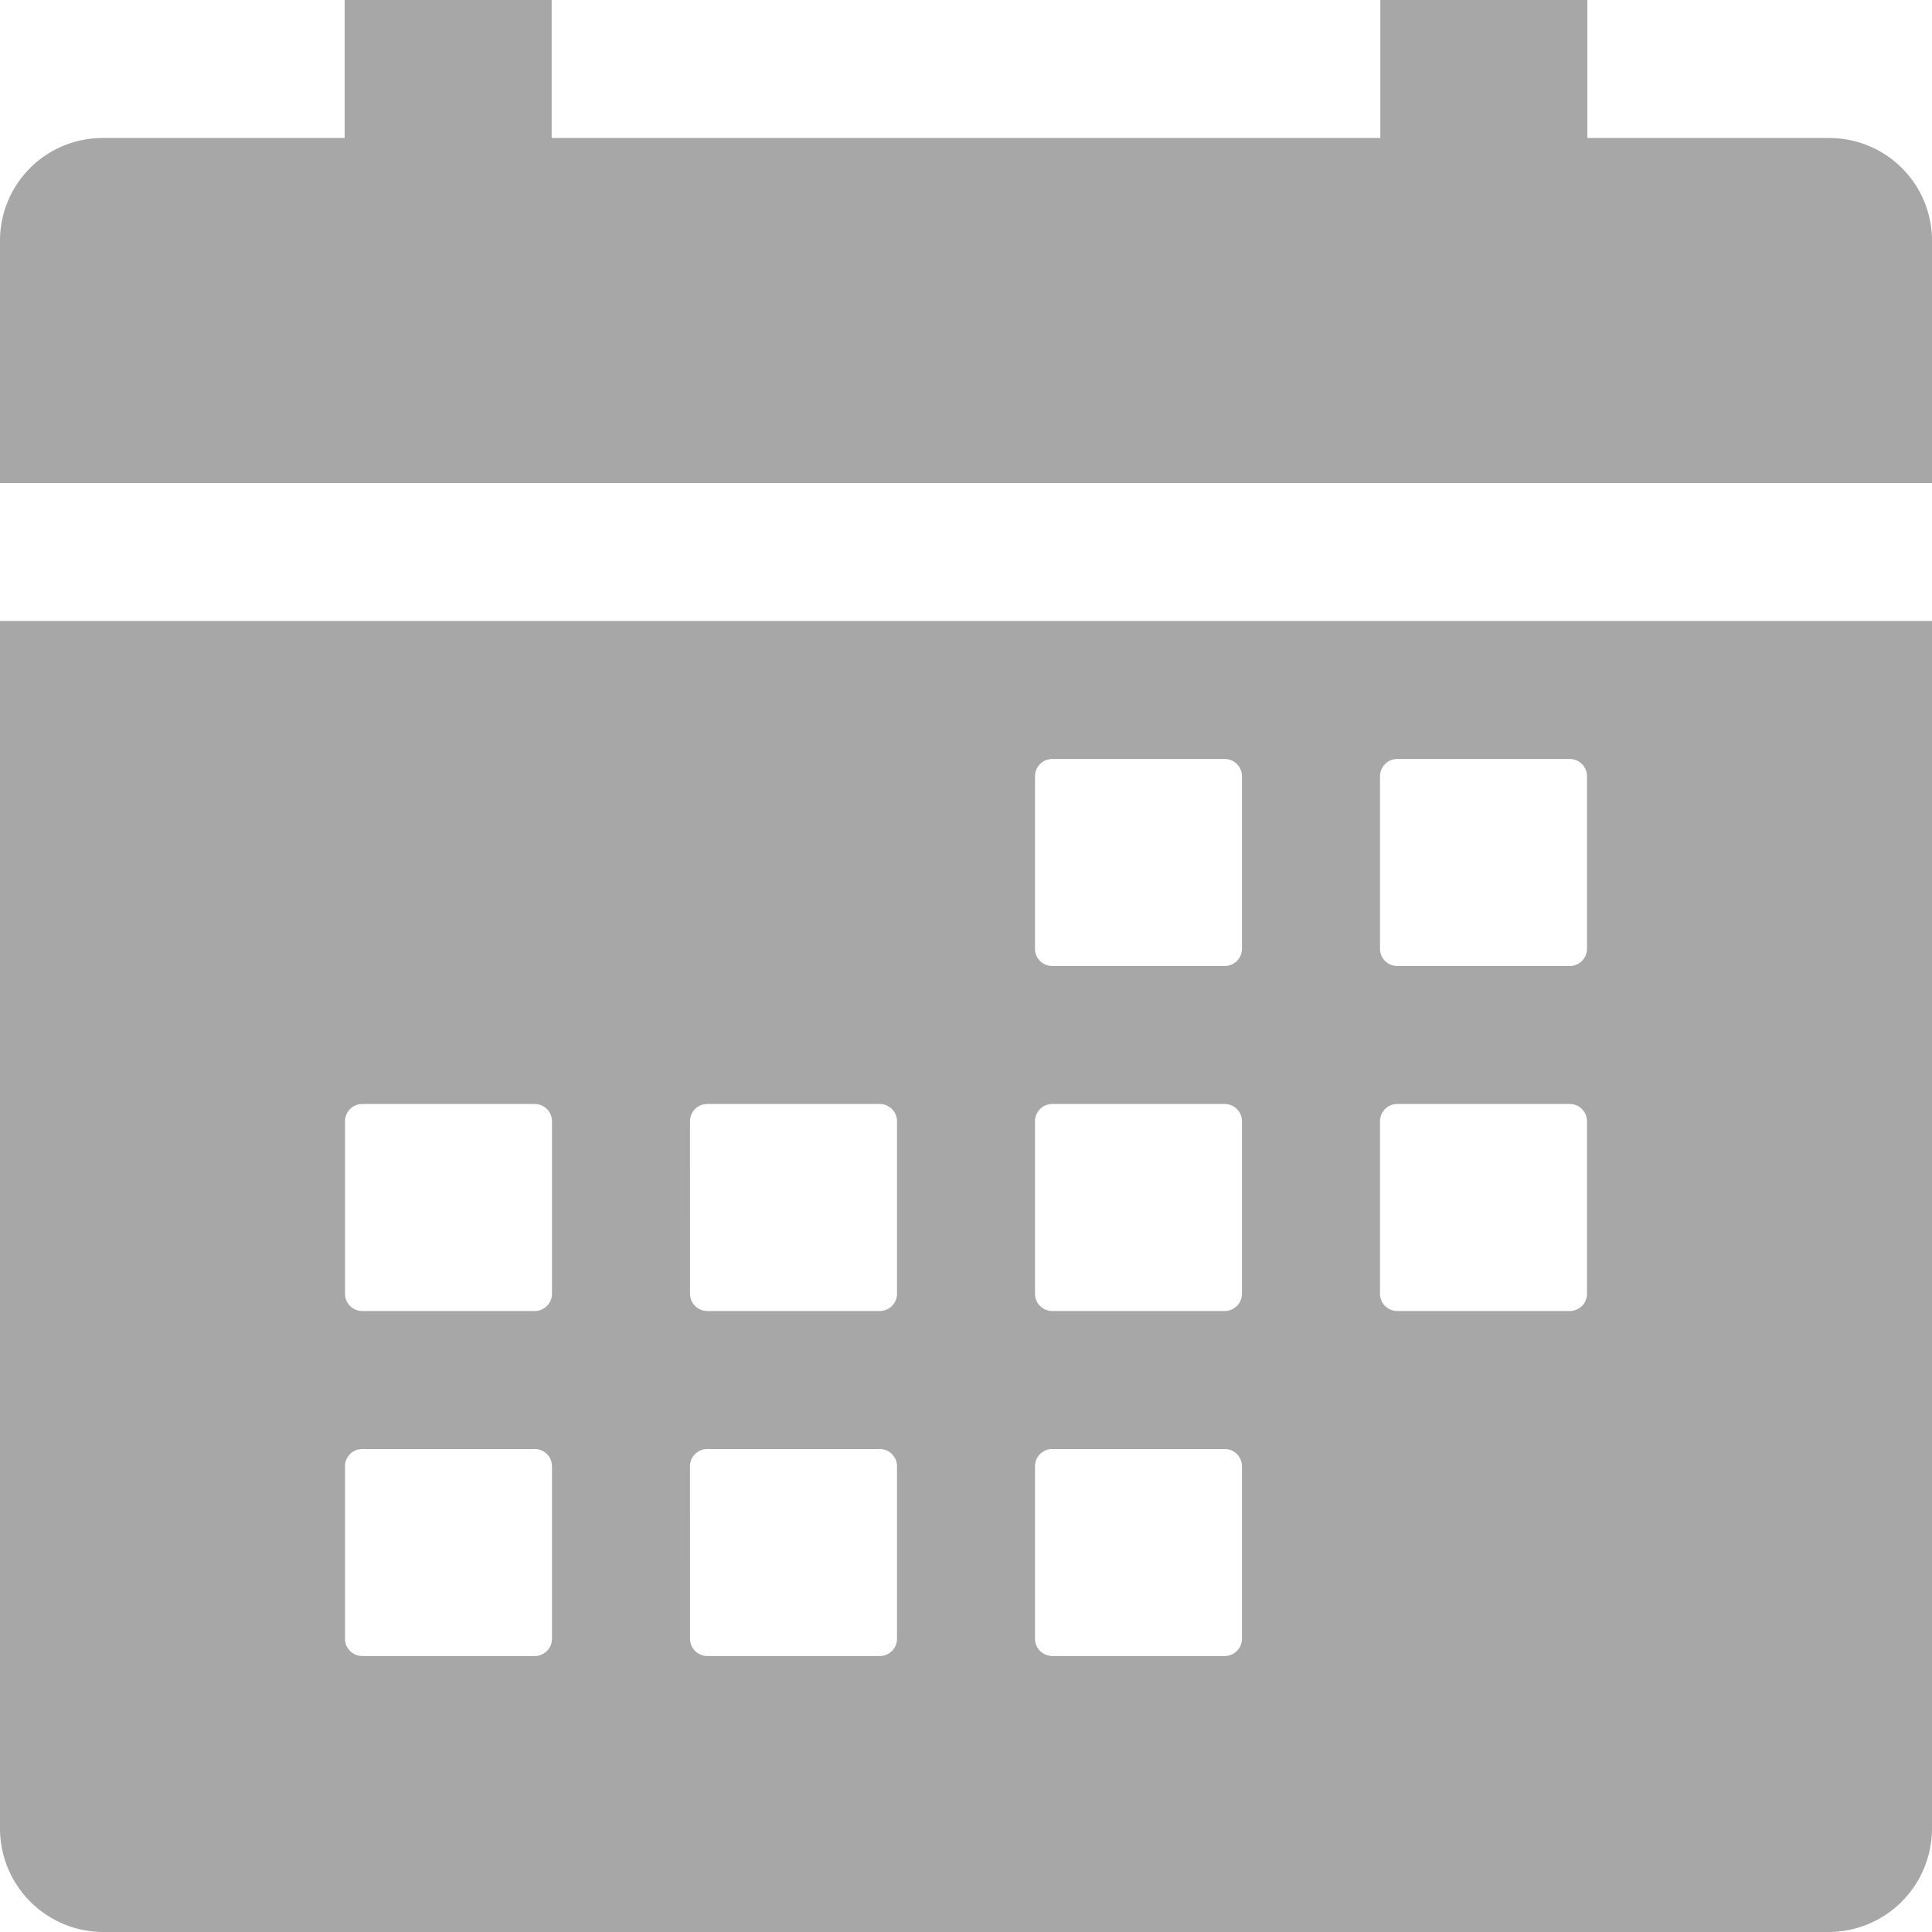 <svg xmlns="http://www.w3.org/2000/svg" width="115" height="115" viewBox="0 0 115 115">
  <path id="ion_calendar-sharp" d="M1,109.839A6.161,6.161,0,0,0,7.161,116H109.839A6.162,6.162,0,0,0,116,109.839V37.964H1ZM83.143,47.205a1.027,1.027,0,0,1,1.027-1.027H94.438a1.027,1.027,0,0,1,1.027,1.027V57.473A1.027,1.027,0,0,1,94.438,58.5H84.17a1.027,1.027,0,0,1-1.027-1.027Zm0,20.536a1.027,1.027,0,0,1,1.027-1.027H94.438a1.027,1.027,0,0,1,1.027,1.027V78.009a1.026,1.026,0,0,1-1.027,1.027H84.17a1.026,1.026,0,0,1-1.027-1.027ZM62.607,47.205a1.027,1.027,0,0,1,1.027-1.027H73.9a1.027,1.027,0,0,1,1.027,1.027V57.473A1.027,1.027,0,0,1,73.9,58.5H63.634a1.027,1.027,0,0,1-1.027-1.027Zm0,20.536a1.027,1.027,0,0,1,1.027-1.027H73.9a1.027,1.027,0,0,1,1.027,1.027V78.009A1.027,1.027,0,0,1,73.9,79.036H63.634a1.027,1.027,0,0,1-1.027-1.027Zm0,20.536a1.027,1.027,0,0,1,1.027-1.027H73.9a1.027,1.027,0,0,1,1.027,1.027V98.545A1.027,1.027,0,0,1,73.9,99.571H63.634a1.027,1.027,0,0,1-1.027-1.027ZM42.071,67.741A1.027,1.027,0,0,1,43.1,66.714H53.366a1.027,1.027,0,0,1,1.027,1.027V78.009a1.027,1.027,0,0,1-1.027,1.027H43.1a1.027,1.027,0,0,1-1.027-1.027Zm0,20.536A1.027,1.027,0,0,1,43.1,87.25H53.366a1.027,1.027,0,0,1,1.027,1.027V98.545a1.027,1.027,0,0,1-1.027,1.027H43.1a1.027,1.027,0,0,1-1.027-1.027ZM21.536,67.741a1.027,1.027,0,0,1,1.027-1.027H32.83a1.027,1.027,0,0,1,1.027,1.027V78.009a1.027,1.027,0,0,1-1.027,1.027H22.563a1.027,1.027,0,0,1-1.027-1.027Zm0,20.536a1.027,1.027,0,0,1,1.027-1.027H32.83a1.027,1.027,0,0,1,1.027,1.027V98.545a1.027,1.027,0,0,1-1.027,1.027H22.563a1.027,1.027,0,0,1-1.027-1.027Zm88.3-79.063H95.485V1H83.163V9.214H33.837V1H21.515V9.214H7.161A6.109,6.109,0,0,0,1,15.316V29.75H116V15.316a6.11,6.11,0,0,0-6.161-6.1Z" transform="translate(-1 -1)" fill="#a7a7a7"/>
</svg>
